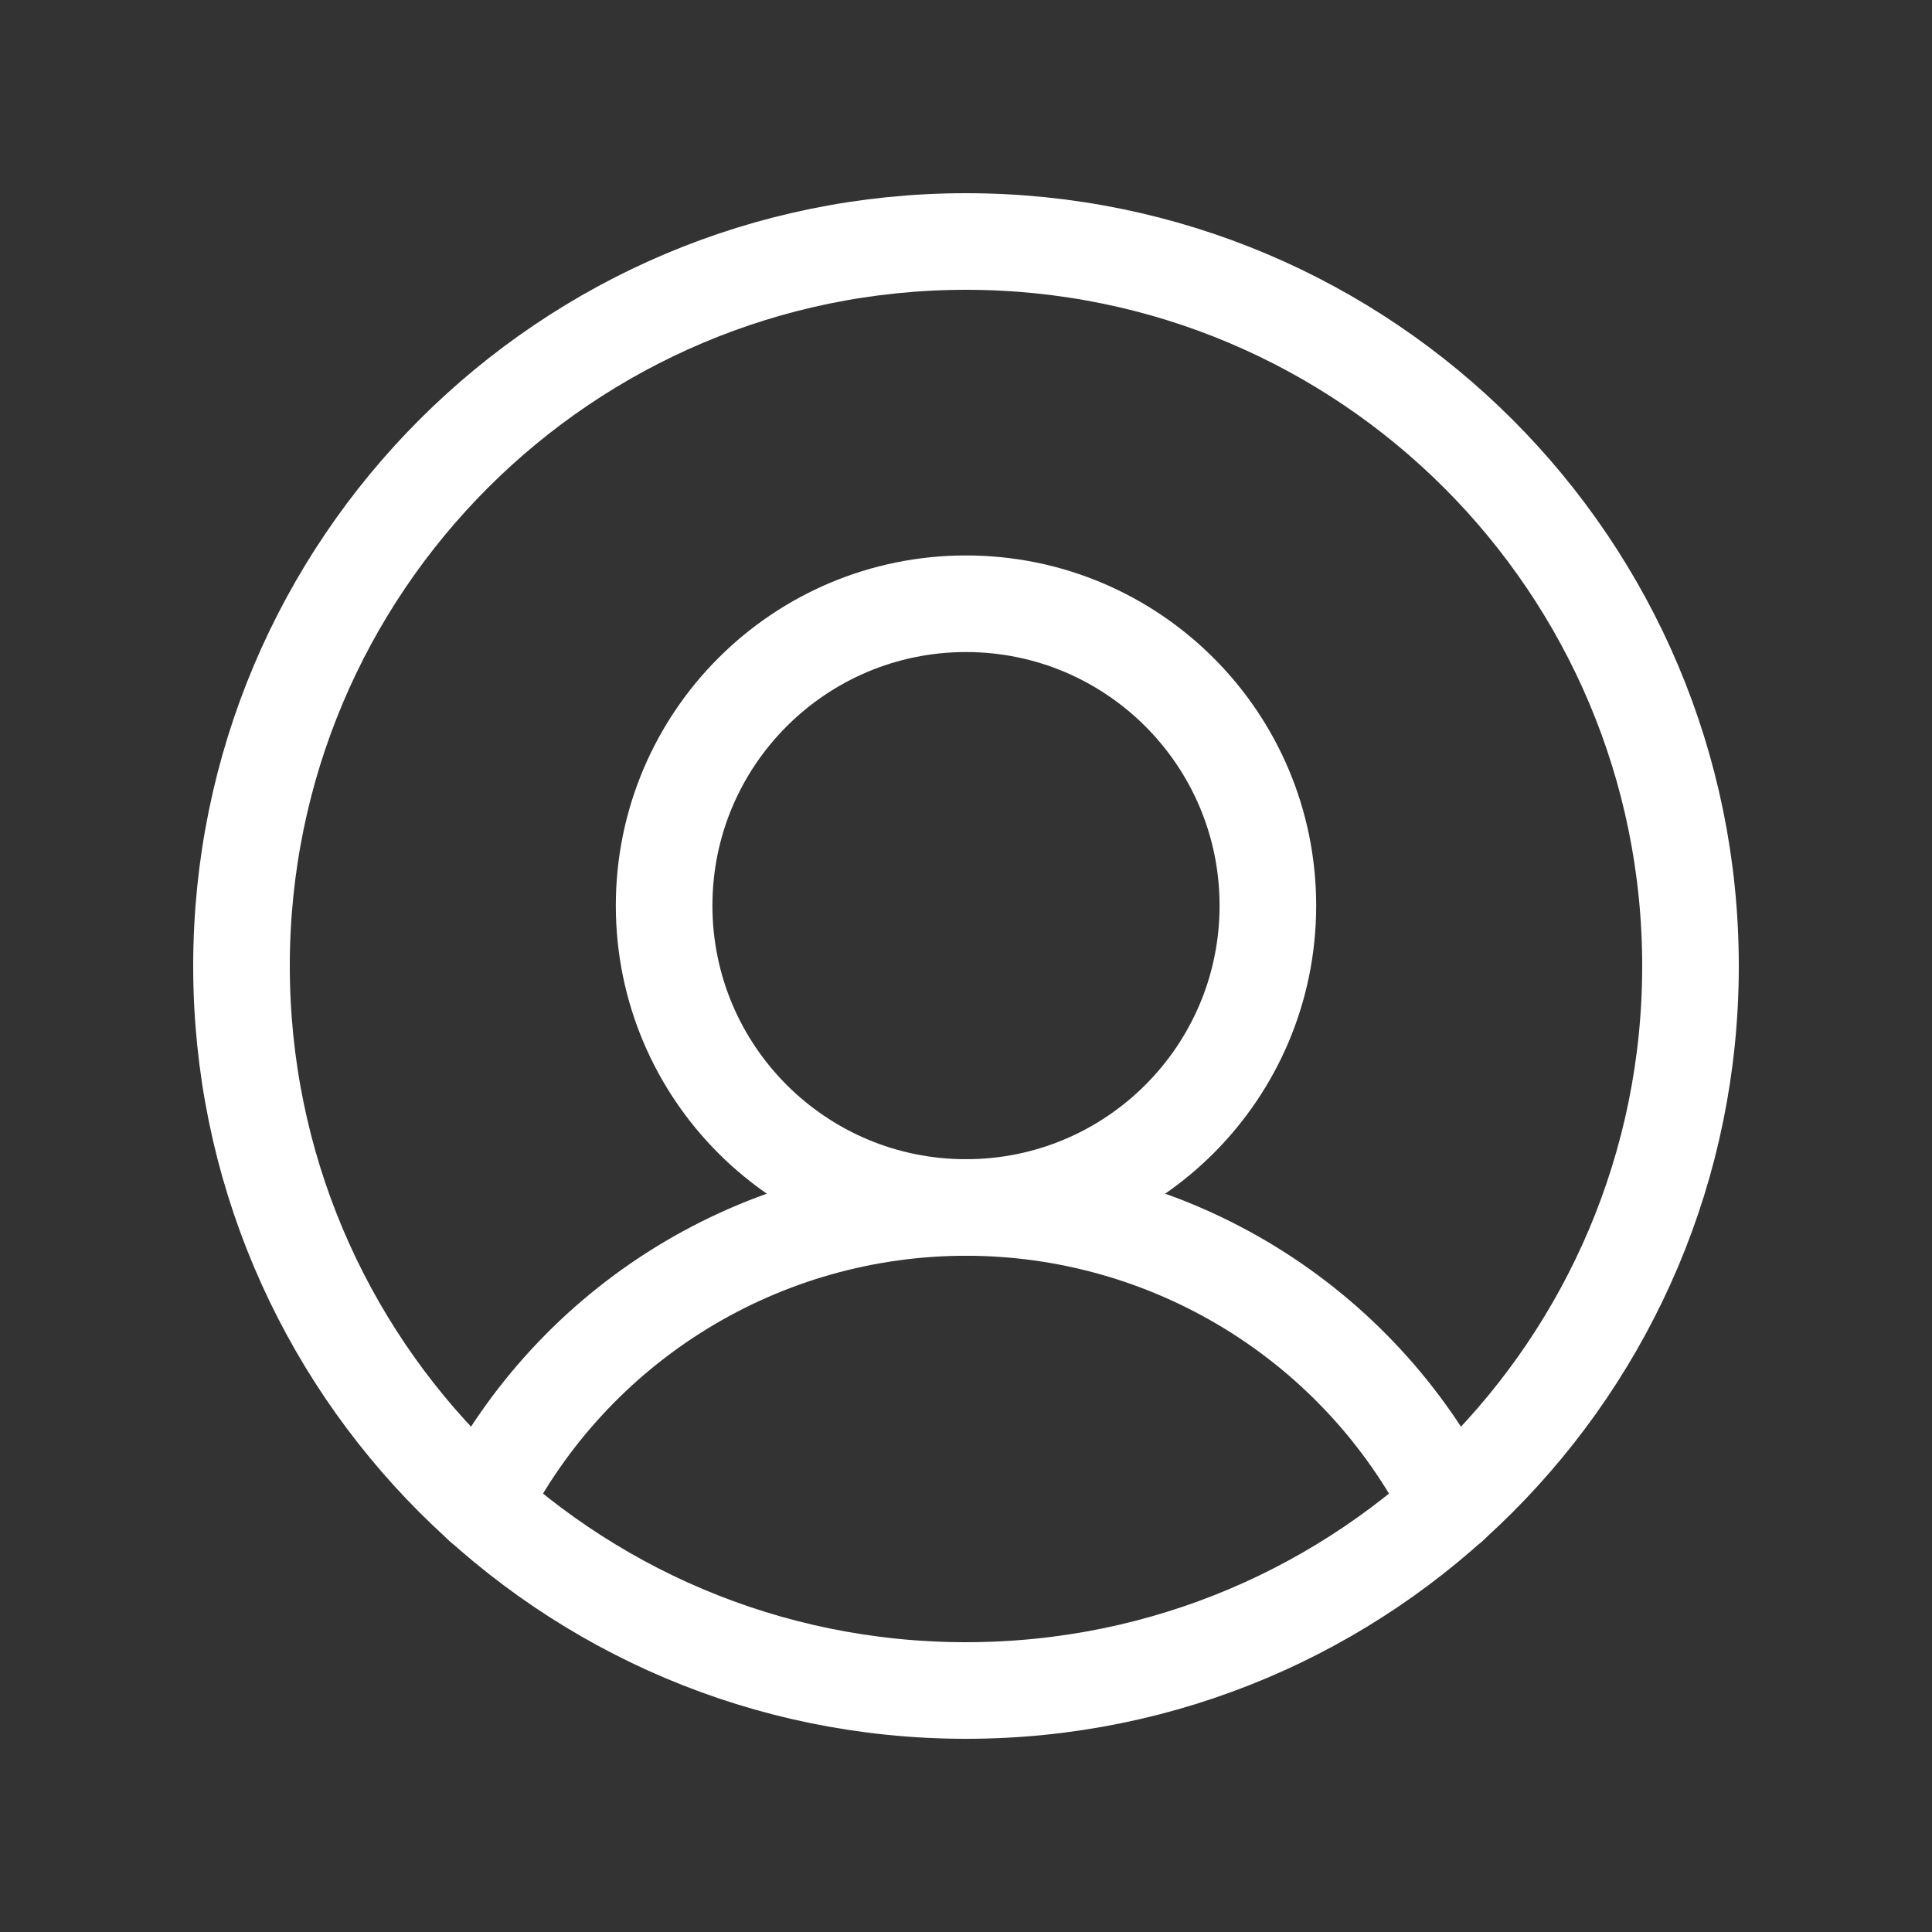 <svg width="40" height="40" viewBox="0 0 40 40" fill="none" xmlns="http://www.w3.org/2000/svg">
<rect x="0" y="0" width="40" height="40" fill="#333333" stroke="none"/>
<path d="M20 35C28.284 35 35 28.284 35 20C35 11.716 28.284 5 20 5C11.716 5 5 11.716 5 20C5 28.284 11.716 35 20 35Z" stroke="white" stroke-width="2" stroke-linecap="round" stroke-linejoin="round"/>
<path d="M20 25C23.452 25 26.25 22.202 26.25 18.75C26.25 15.298 23.452 12.5 20 12.5C16.548 12.5 13.75 15.298 13.75 18.75C13.75 22.202 16.548 25 20 25Z" stroke="white" stroke-width="2" stroke-linecap="round" stroke-linejoin="round"/>
<path d="M9.969 31.156C10.909 29.304 12.344 27.748 14.115 26.661C15.886 25.574 17.922 24.999 20 24.999C22.078 24.999 24.114 25.574 25.885 26.661C27.656 27.748 29.091 29.304 30.031 31.156" stroke="white" stroke-width="2" stroke-linecap="round" stroke-linejoin="round"/>
</svg>
